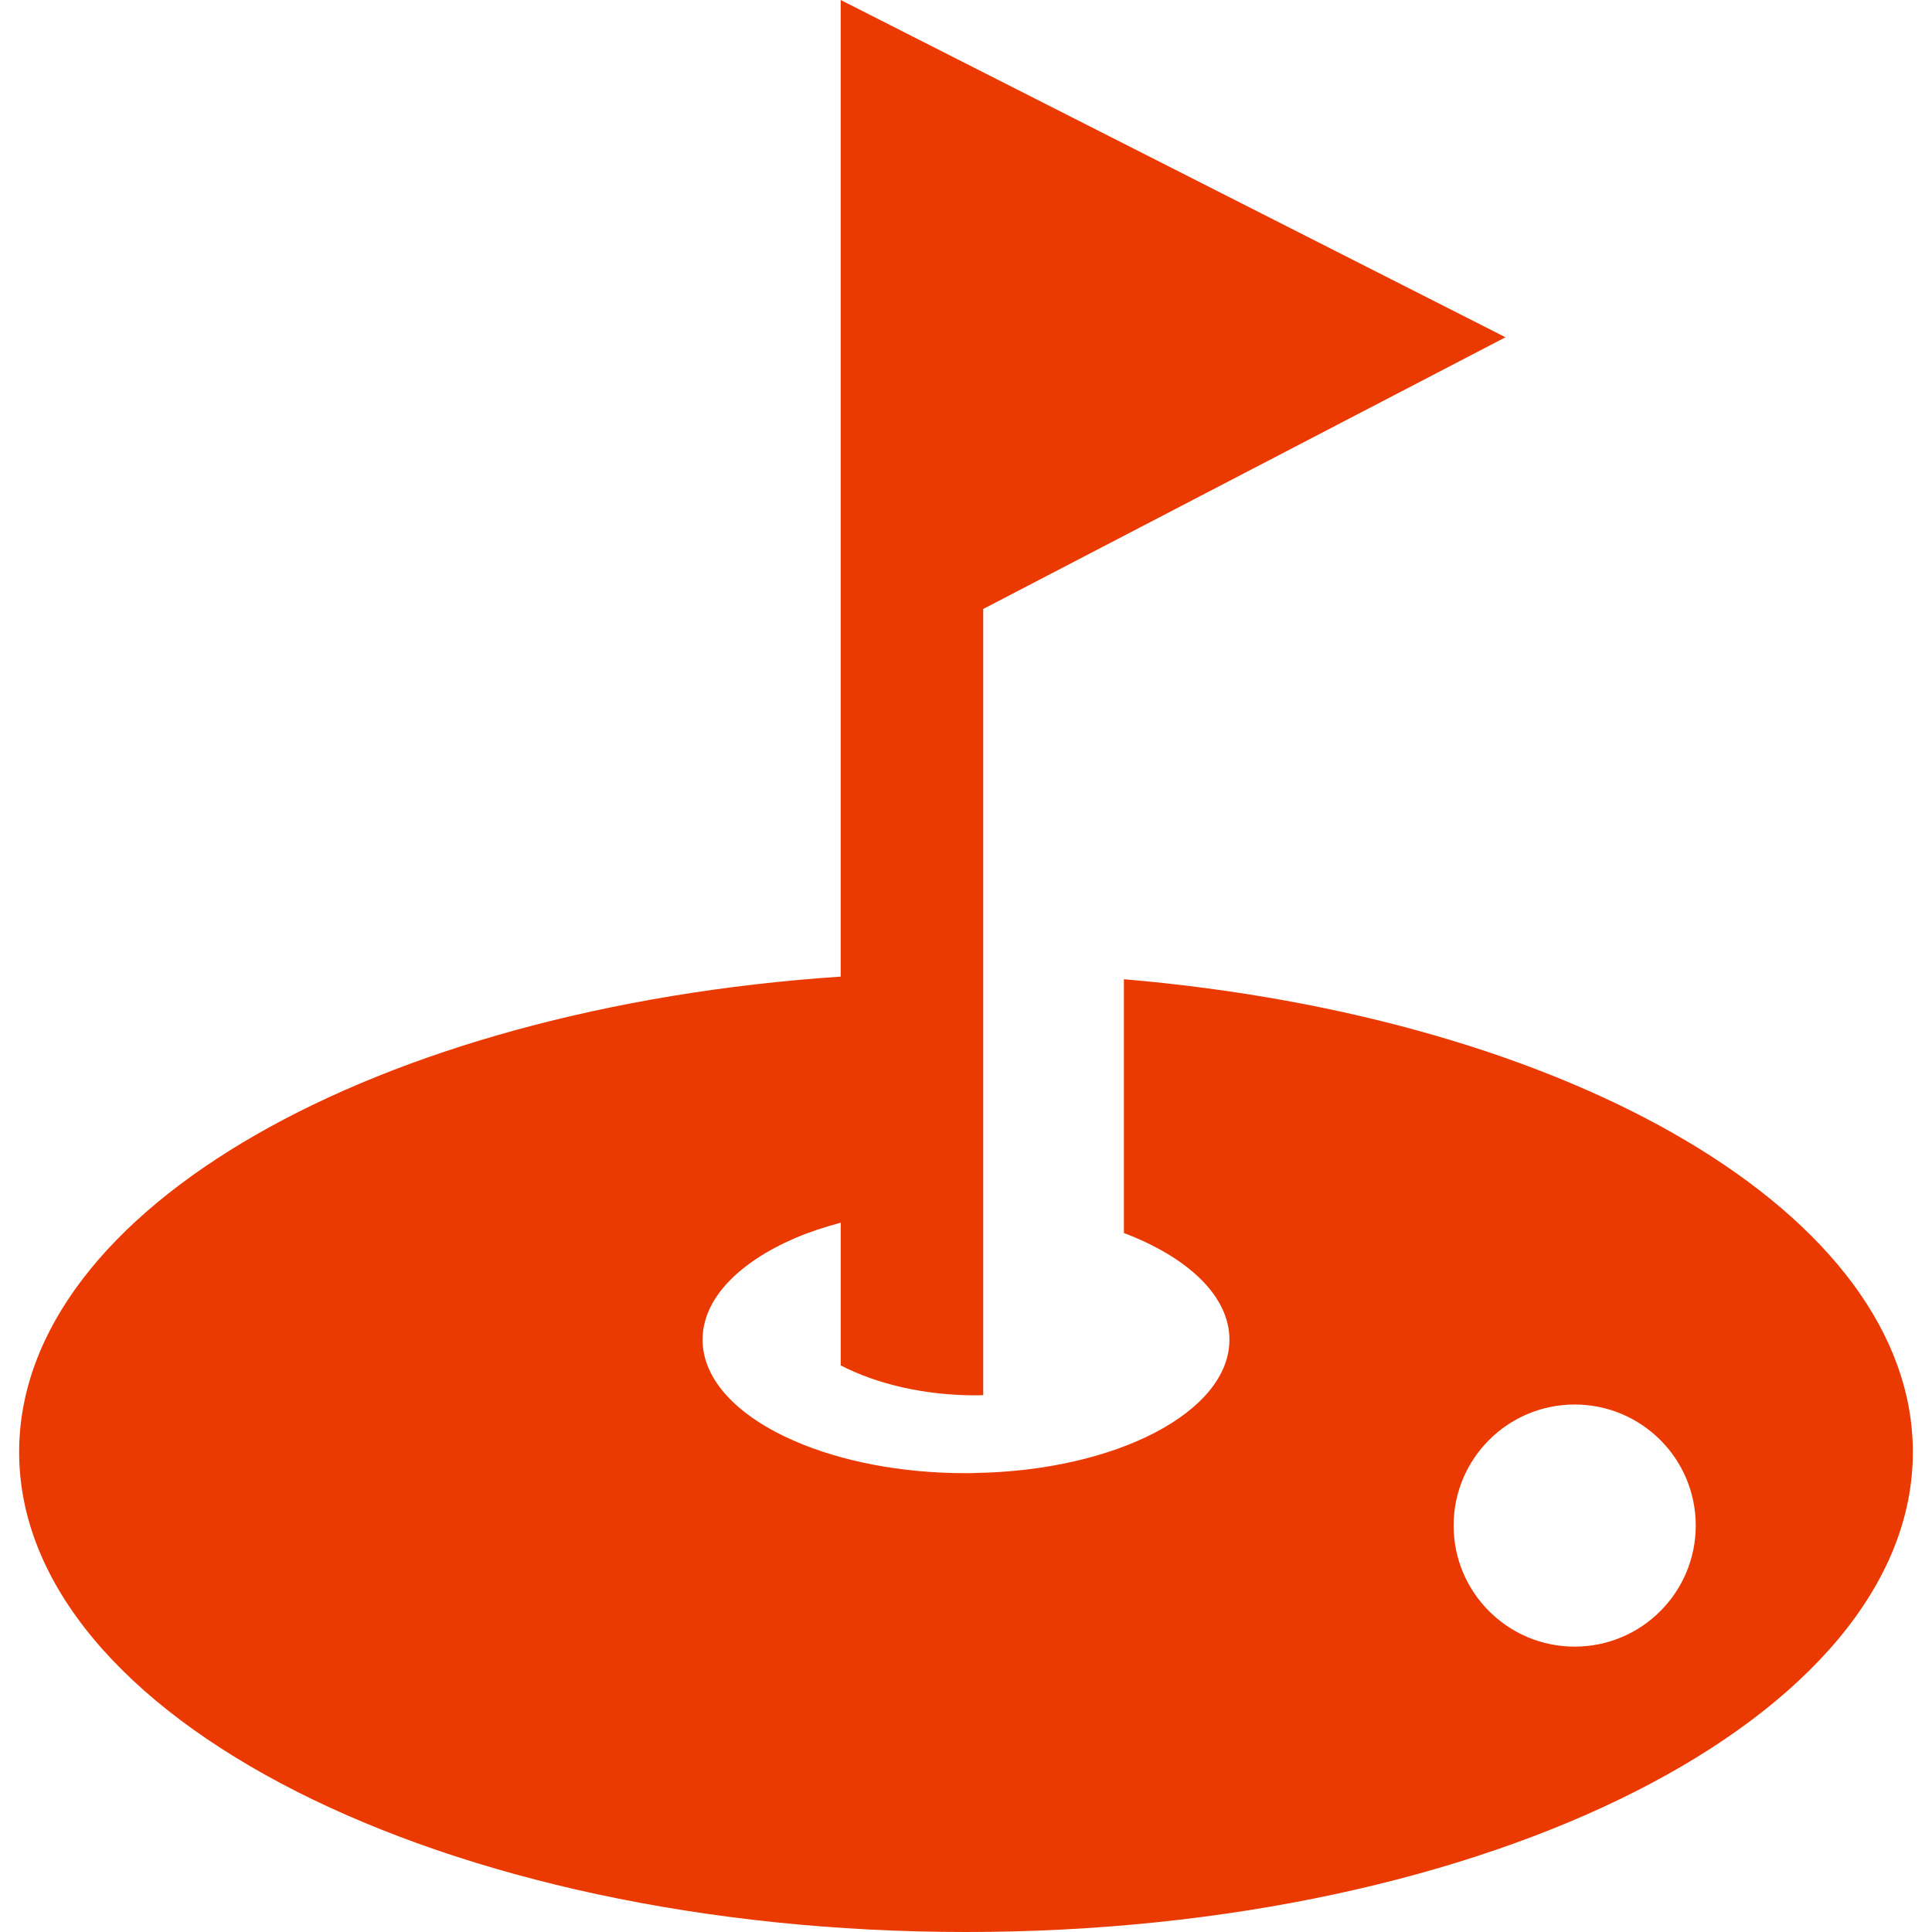 <?xml version="1.0" encoding="utf-8"?>
<!-- Generator: Adobe Illustrator 15.0.0, SVG Export Plug-In . SVG Version: 6.00 Build 0)  -->
<!DOCTYPE svg PUBLIC "-//W3C//DTD SVG 1.1//EN" "http://www.w3.org/Graphics/SVG/1.1/DTD/svg11.dtd">
<svg version="1.1" id="_x32_" xmlns="http://www.w3.org/2000/svg" xmlns:xlink="http://www.w3.org/1999/xlink" x="0px" y="0px"
	 width="120px" height="120px" viewBox="0 0 120 120" enable-background="new 0 0 120 120" xml:space="preserve">
<g>
	<path fill="#EA3A01" d="M69.807,60.822v15.762c3.975,1.511,6.555,3.912,6.555,6.624c0,4.479-7.018,8.134-15.793,8.282
		c-0.184,0.012-0.379,0.012-0.574,0.012c-4.055,0-7.753-0.746-10.614-1.986c-3.514-1.517-5.743-3.779-5.743-6.307
		c0-2.528,2.229-4.789,5.743-6.307c0.864-0.373,1.83-0.684,2.837-0.96v8.867c2.263,1.161,5.19,1.858,8.396,1.858
		c0.155,0,0.309,0,0.455-0.012V37.825L93.51,20.948L52.217,0v60.659C23.42,62.59,1.189,75.068,1.189,90.193
		c0,16.46,26.331,29.807,58.809,29.807c32.48,0,58.813-13.347,58.813-29.807C118.811,75.427,97.611,63.188,69.807,60.822z
		 M97.807,102.275c-4.153,0-7.52-3.365-7.52-7.52c0-4.152,3.366-7.518,7.52-7.518c4.152,0,7.519,3.365,7.519,7.518
		C105.325,98.91,101.959,102.275,97.807,102.275z"/>
</g>
</svg>
